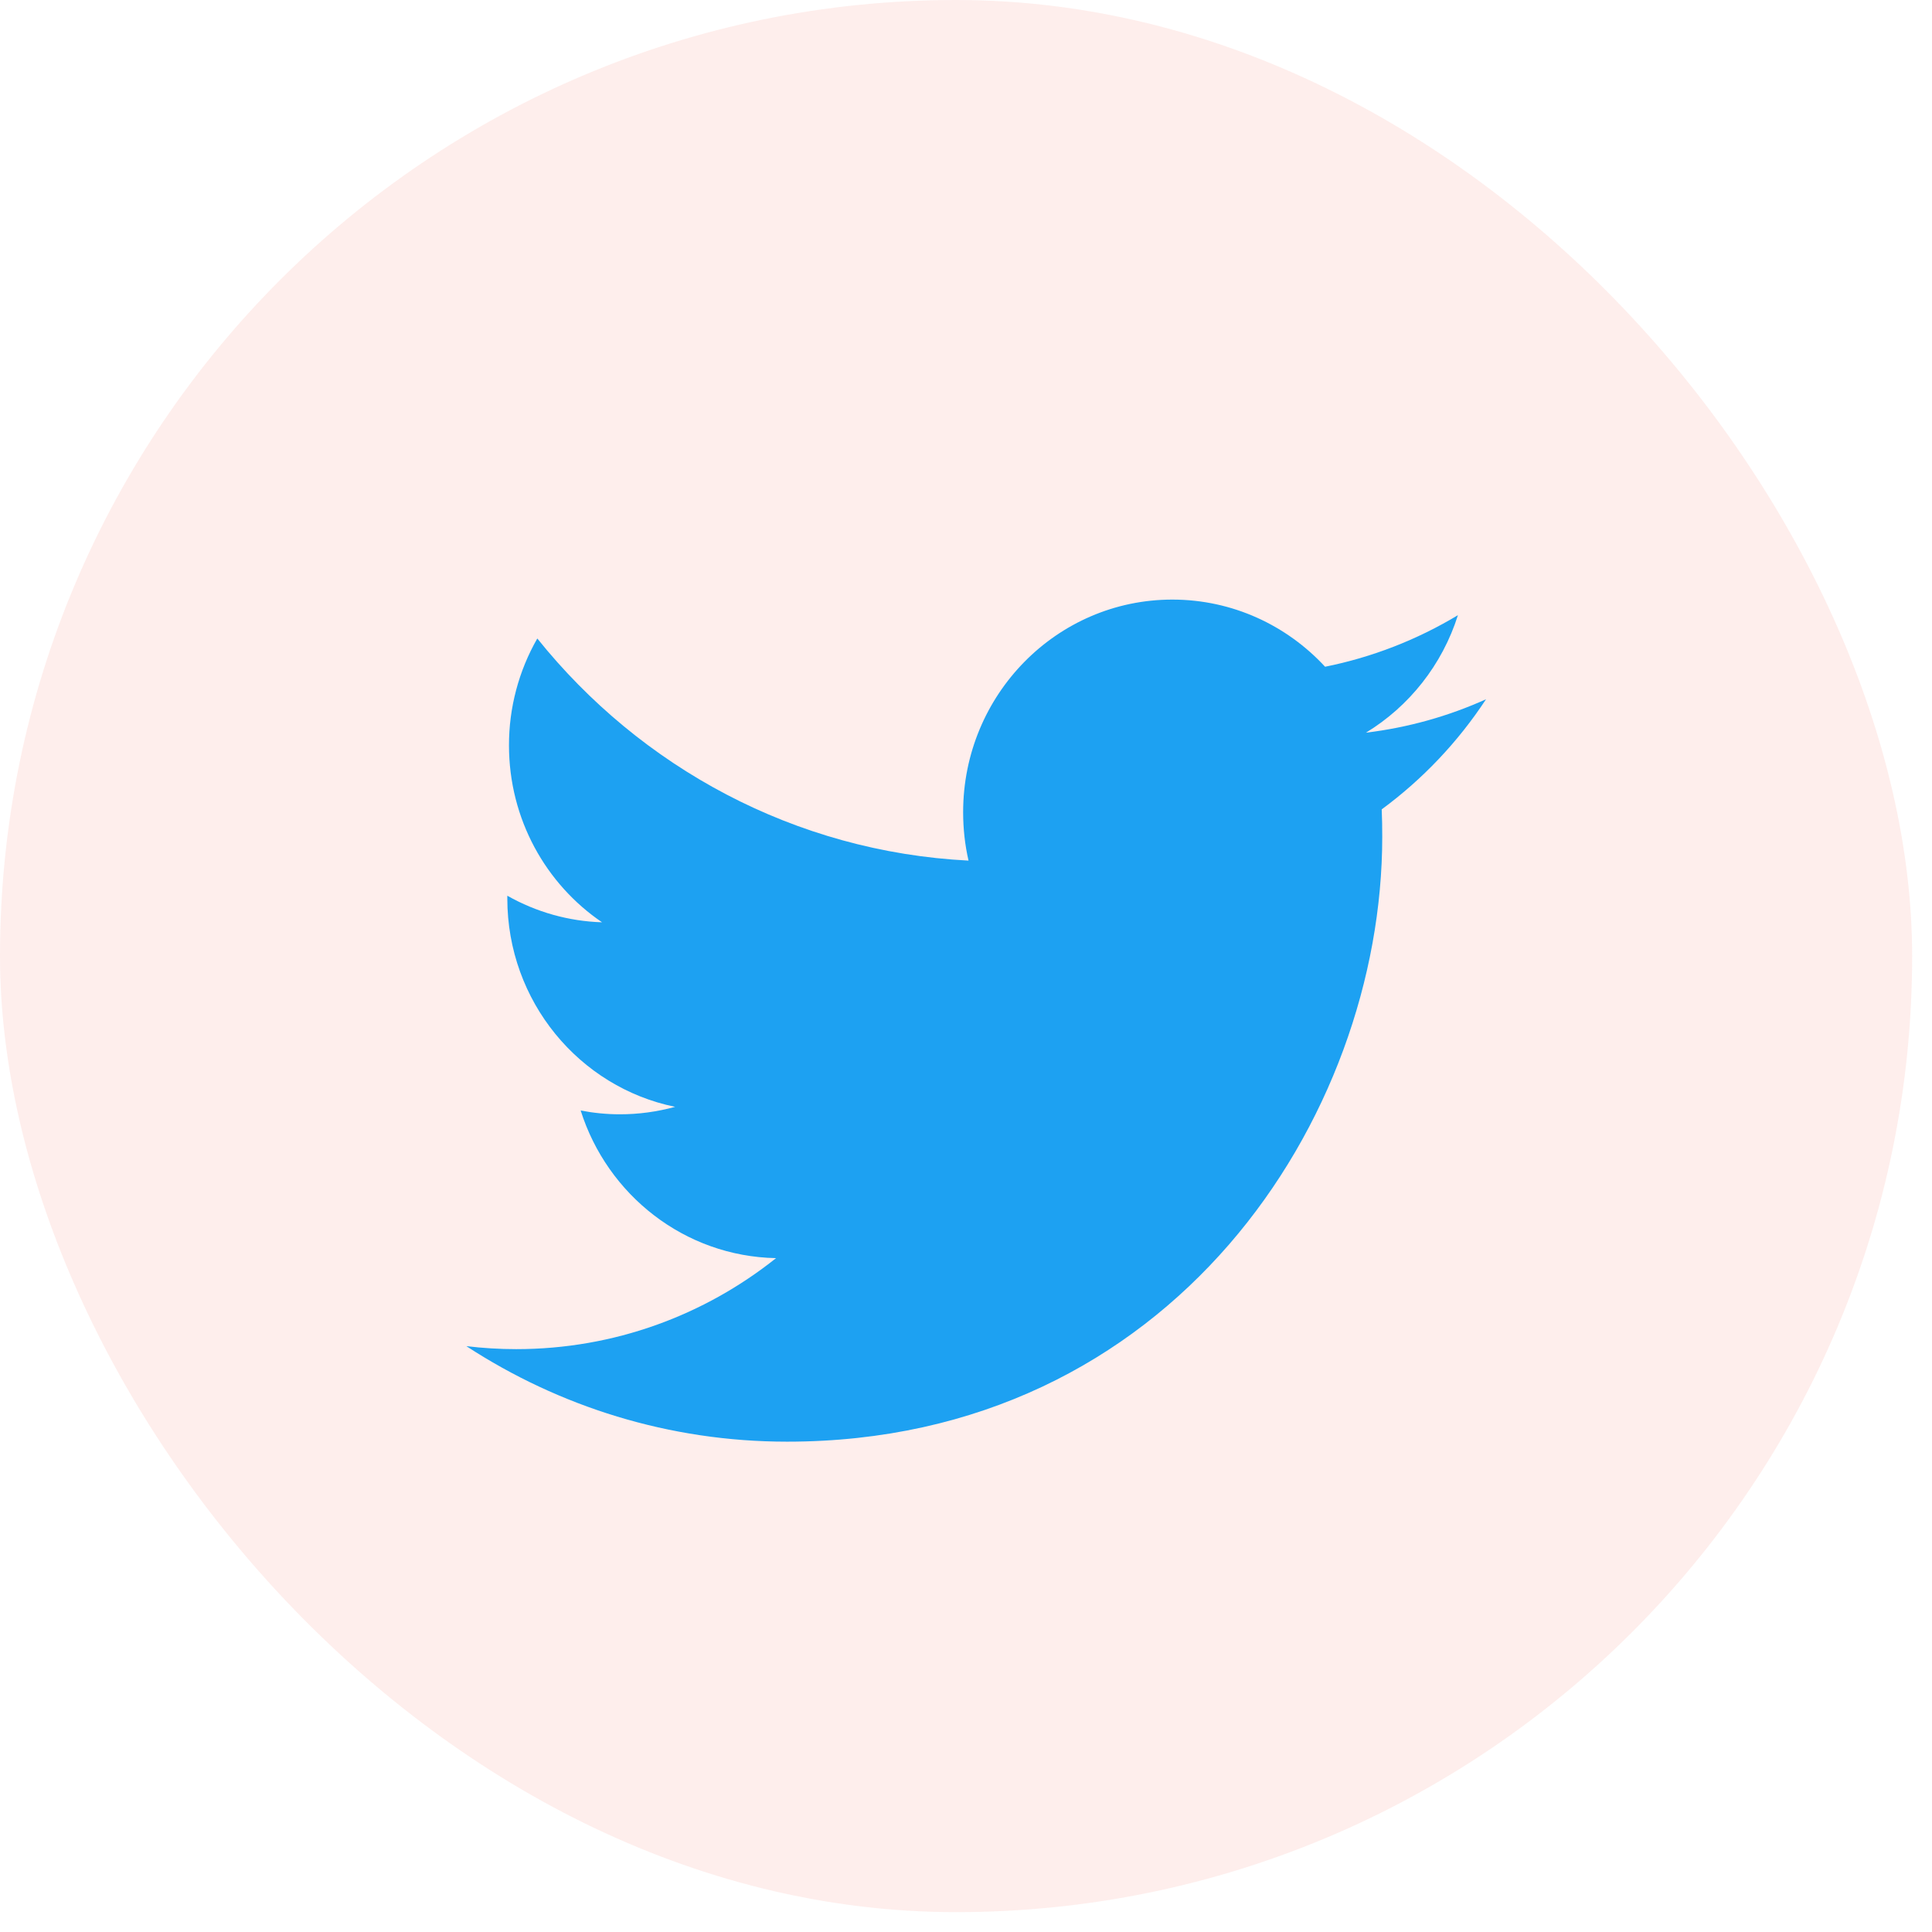 <svg width="29" height="29" viewBox="0 0 29 29" fill="none" xmlns="http://www.w3.org/2000/svg">
<rect opacity="0.1" width="28.702" height="28.702" rx="14.351" fill="#F6543E"/>
<path d="M11.814 21.64C17.59 21.64 20.748 16.777 20.748 12.561C20.748 12.423 20.746 12.285 20.74 12.149C21.354 11.697 21.885 11.137 22.306 10.496C21.743 10.75 21.138 10.921 20.503 10.998C21.151 10.604 21.649 9.979 21.884 9.234C21.267 9.605 20.593 9.867 19.89 10.008C19.317 9.388 18.501 9 17.597 9C15.863 9 14.457 10.429 14.457 12.191C14.457 12.441 14.484 12.684 14.538 12.918C11.928 12.785 9.614 11.515 8.065 9.584C7.786 10.071 7.639 10.625 7.64 11.188C7.64 12.295 8.194 13.272 9.037 13.844C8.539 13.829 8.051 13.692 7.615 13.445C7.615 13.458 7.615 13.472 7.615 13.486C7.615 15.031 8.697 16.321 10.134 16.614C9.864 16.688 9.586 16.726 9.306 16.726C9.104 16.726 8.907 16.706 8.716 16.669C9.116 17.936 10.275 18.859 11.649 18.885C10.575 19.741 9.221 20.251 7.749 20.251C7.499 20.251 7.249 20.236 7 20.206C8.39 21.112 10.04 21.64 11.814 21.64" fill="#1DA1F2"/>
</svg>
